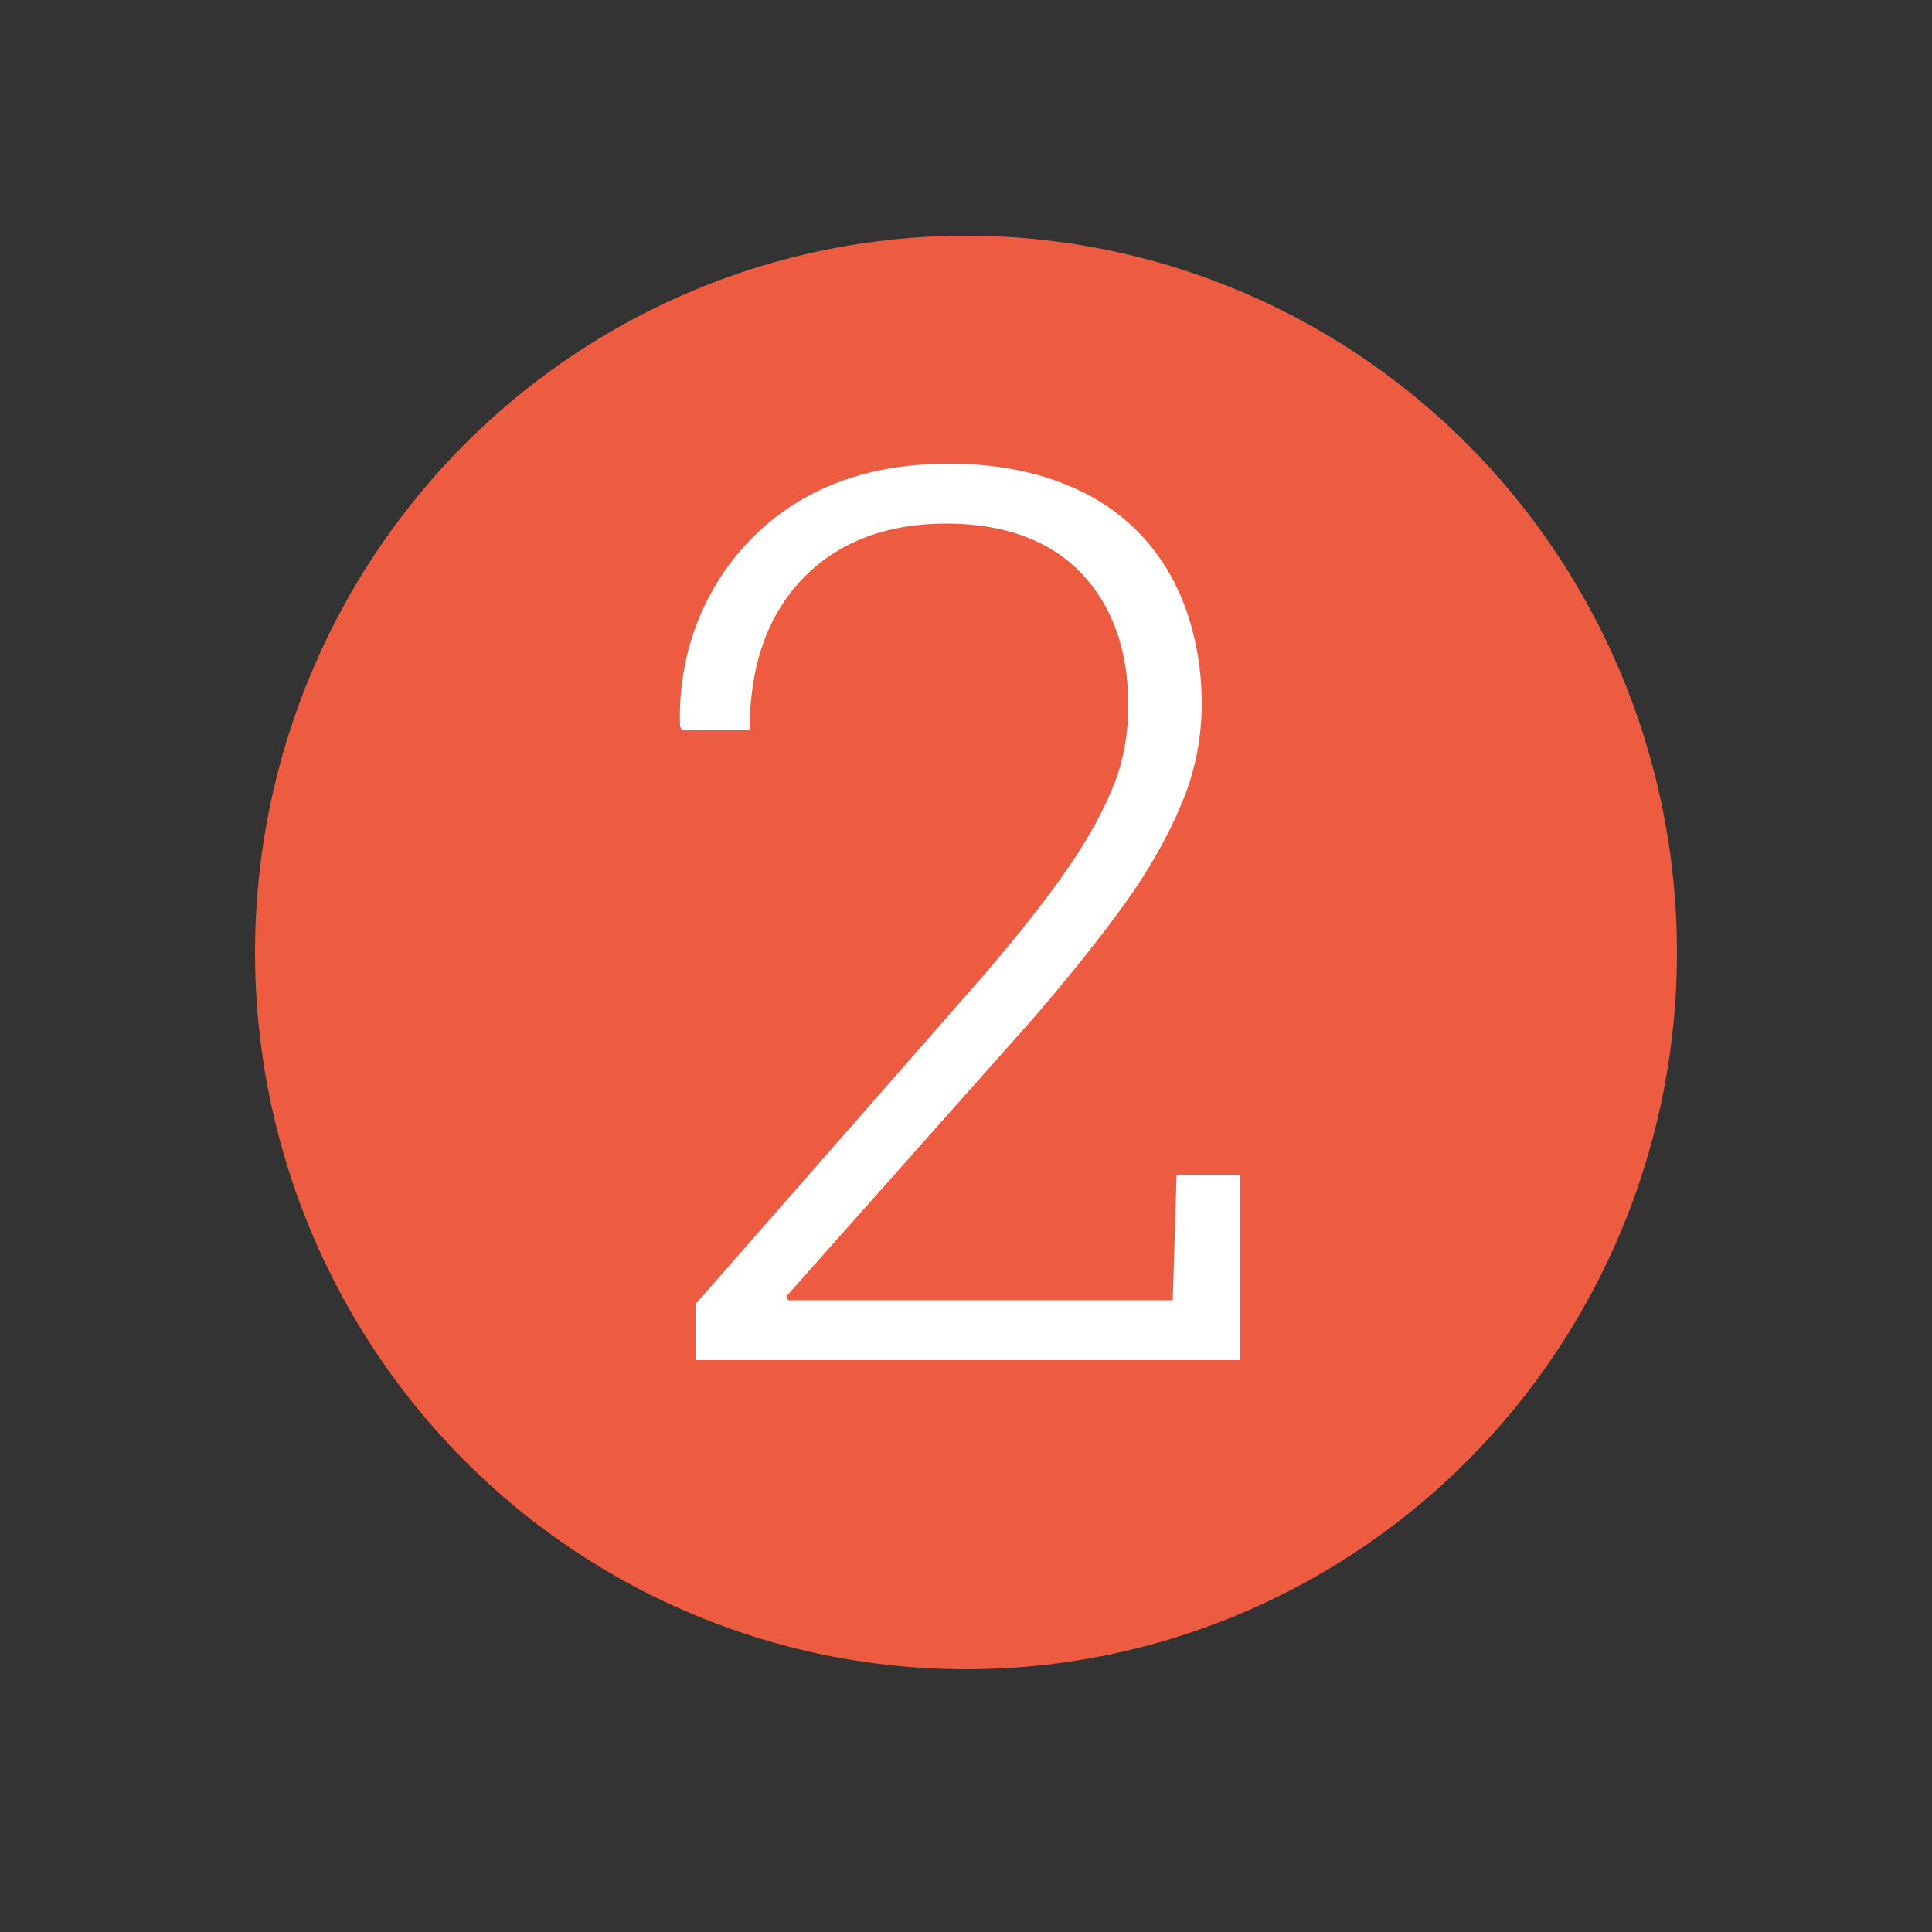 <?xml version="1.0" encoding="utf-8"?>
<!-- Generator: Adobe Illustrator 27.2.0, SVG Export Plug-In . SVG Version: 6.00 Build 0)  -->
<svg version="1.1" id="Capa_1" xmlns="http://www.w3.org/2000/svg" xmlns:xlink="http://www.w3.org/1999/xlink" x="0px" y="0px"
	 viewBox="0 0 100 100" style="enable-background:new 0 0 100 100;" xml:space="preserve">
<rect x="0" y="0" width="100" height="100" fill="#333333" stroke="none"/>
<style type="text/css">
	.st0{fill:#ED5B41;}
	.st1{fill:#FFFFFF;}
</style>
<g>
	<ellipse class="st0" cx="50" cy="49.3" rx="36.8" ry="37.1"/>
	<g>
		<g>
			<g>
				<path class="st1" d="M36,70.4v-2.9l14.9-17c1.8-2.1,3.3-4,4.4-5.6s1.9-3.1,2.4-4.4c0.5-1.3,0.7-2.7,0.7-4c0-2.8-0.8-5.1-2.4-6.8
					s-4-2.6-7-2.6c-3.2,0-5.7,1-7.5,2.9s-2.7,4.5-2.7,7.8h-3.5l-0.1-0.2c-0.1-2.5,0.5-4.9,1.6-6.9s2.7-3.7,4.8-4.9
					c2.1-1.2,4.6-1.8,7.5-1.8c2.7,0,5,0.5,7,1.5s3.5,2.5,4.5,4.3s1.6,4.1,1.6,6.6c0,1.7-0.3,3.4-1,5.1c-0.7,1.7-1.7,3.5-3,5.3
					s-2.9,3.8-4.8,6L40.7,67.1l0.1,0.2h19.9l0.2-6.5h3.3v9.6L36,70.4L36,70.4z"/>
			</g>
		</g>
	</g>
</g>
</svg>
